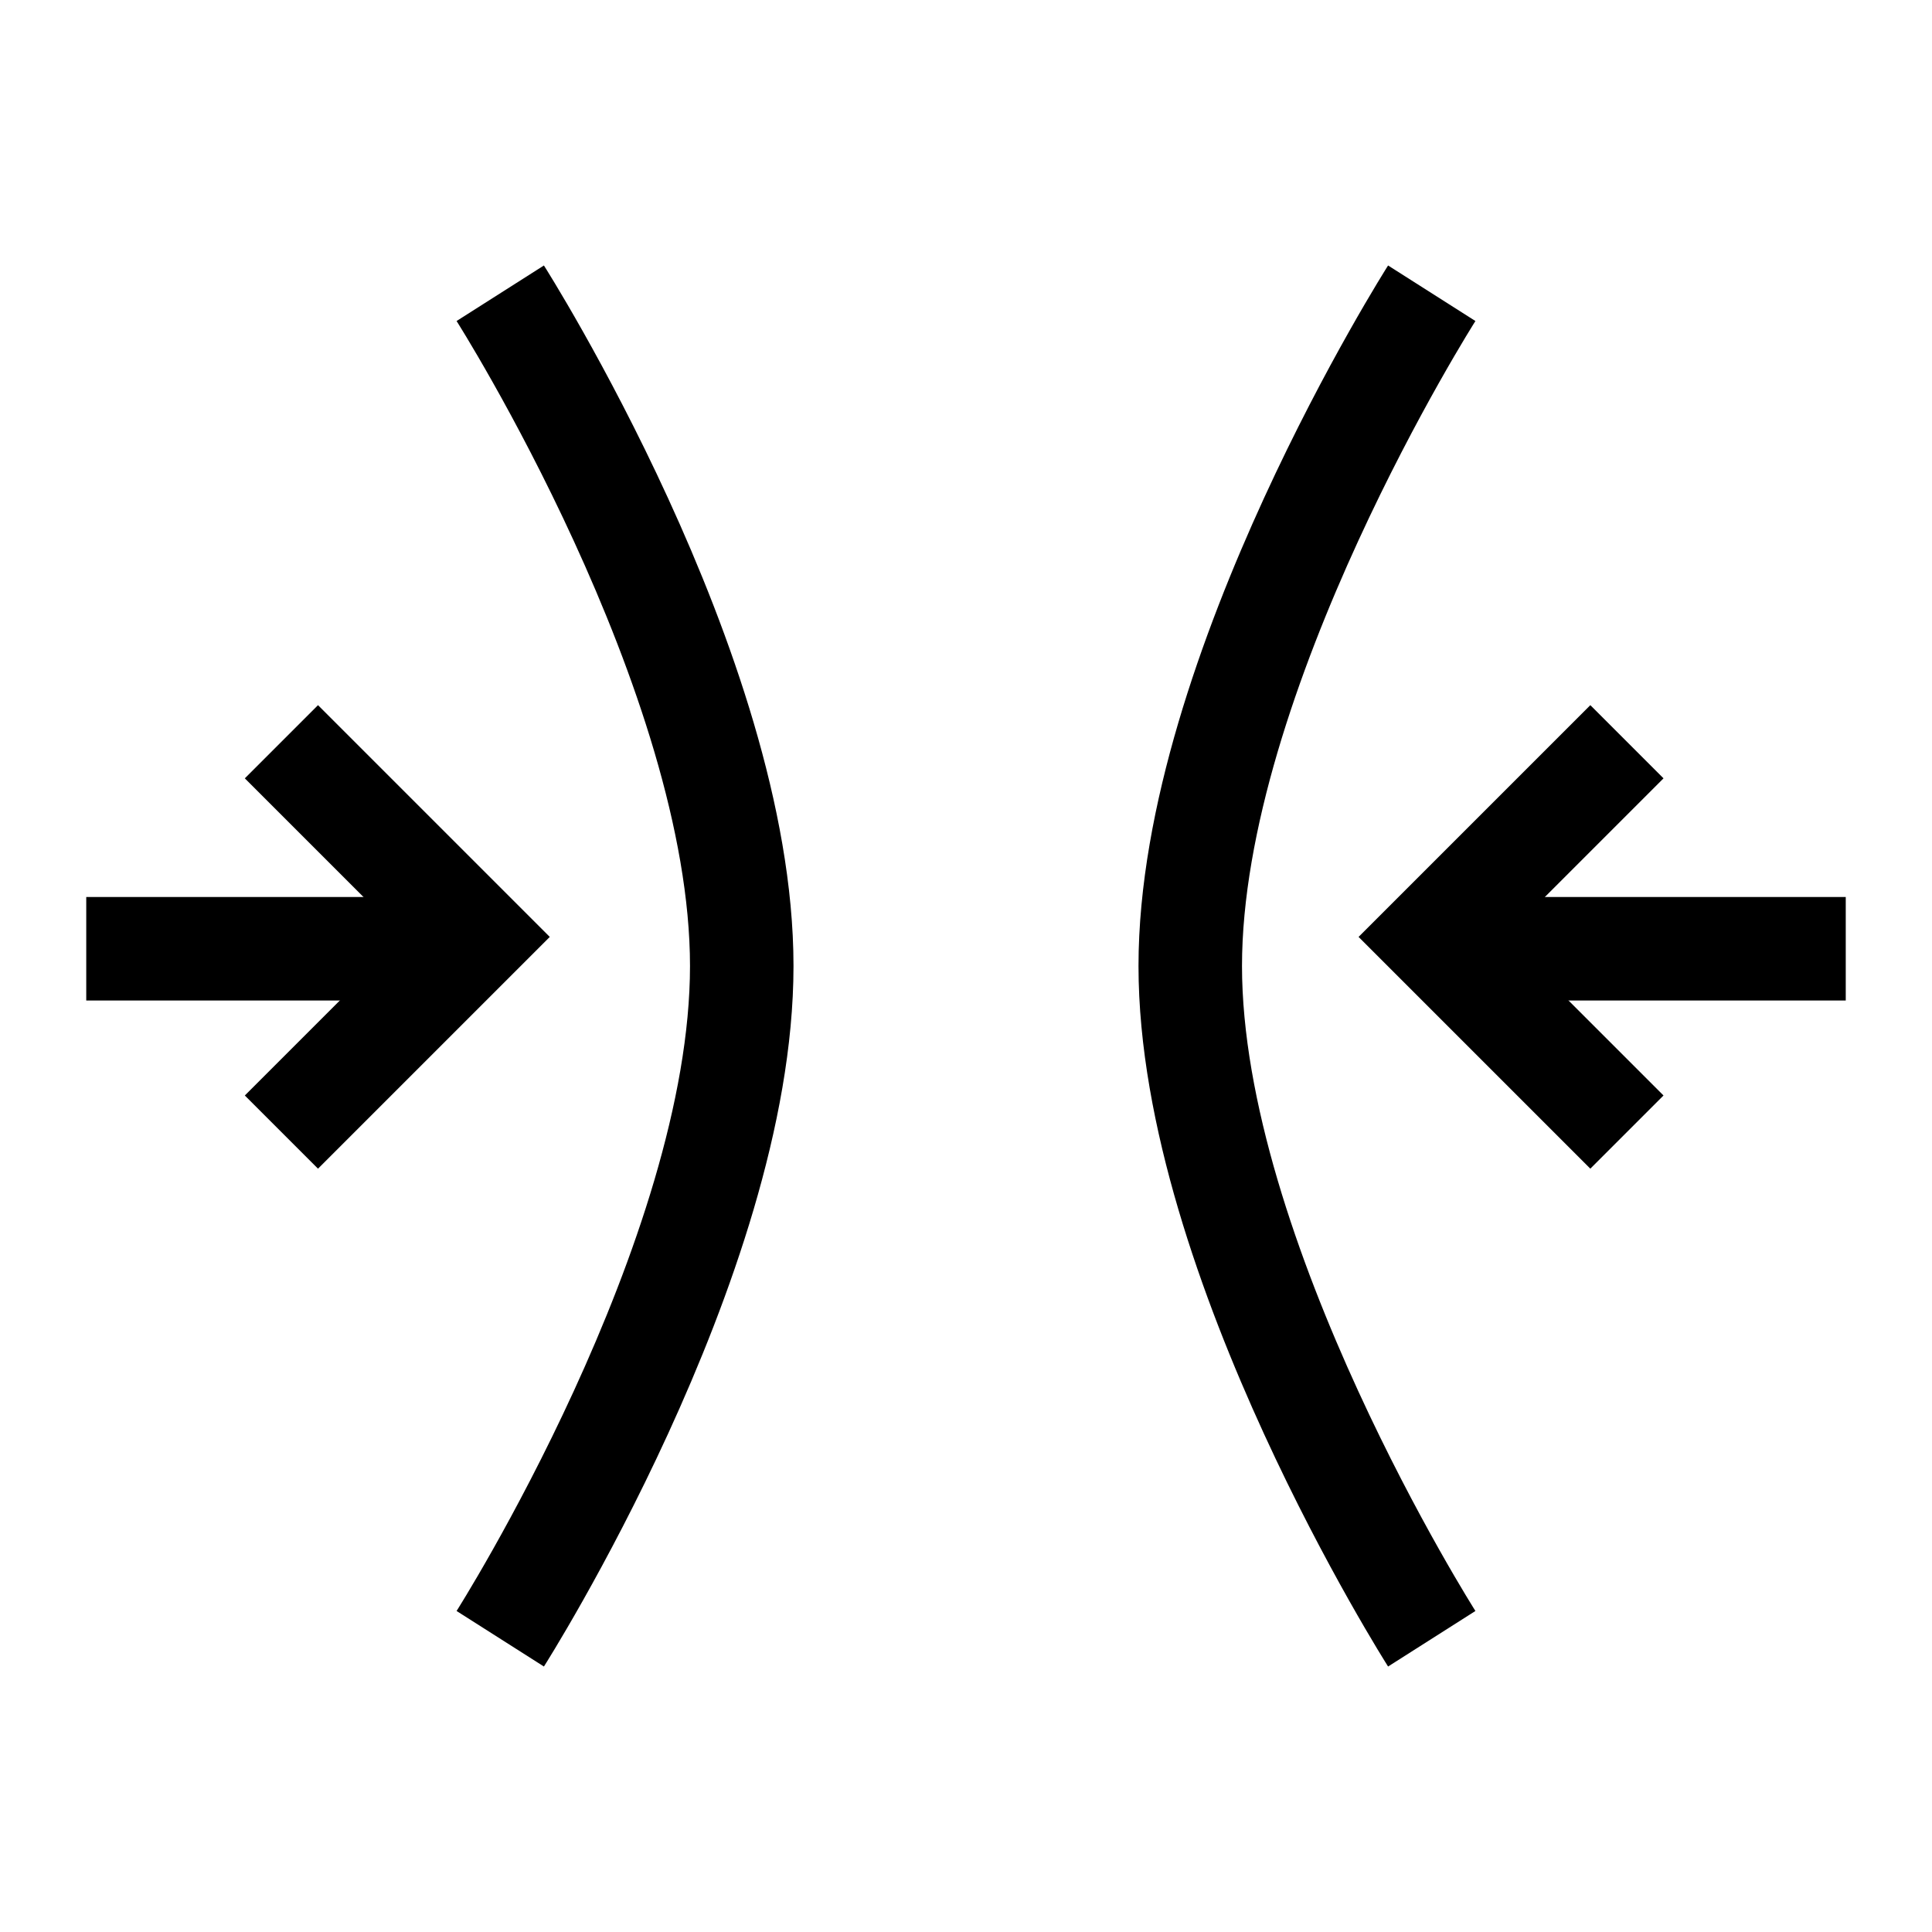 <?xml version="1.0" encoding="utf-8"?>
<svg width="56" height="56" viewBox="0 0 56 56" fill="none" xmlns="http://www.w3.org/2000/svg">
<path d="M41.5 8.5C41.5 8.5 34.5 19.508 34.5 28C34.5 36.492 41.5 47.5 41.5 47.5" stroke="black" stroke-width="3"/>
<path d="M14.5 47.5C14.5 47.5 21.5 36.492 21.5 28C21.5 19.508 14.5 8.5 14.5 8.5" stroke="black" stroke-width="3"/>
<path d="M47.157 32.814L41.5 27.157L47.157 21.5" stroke="black" stroke-width="3"/>
<path d="M43.5 27.5H53.5" stroke="black" stroke-width="3"/>
<path d="M2.5 27.5H12.5" stroke="black" stroke-width="3"/>
<path d="M8.157 21.5L13.814 27.157L8.157 32.814" stroke="black" stroke-width="3"/>
</svg>
